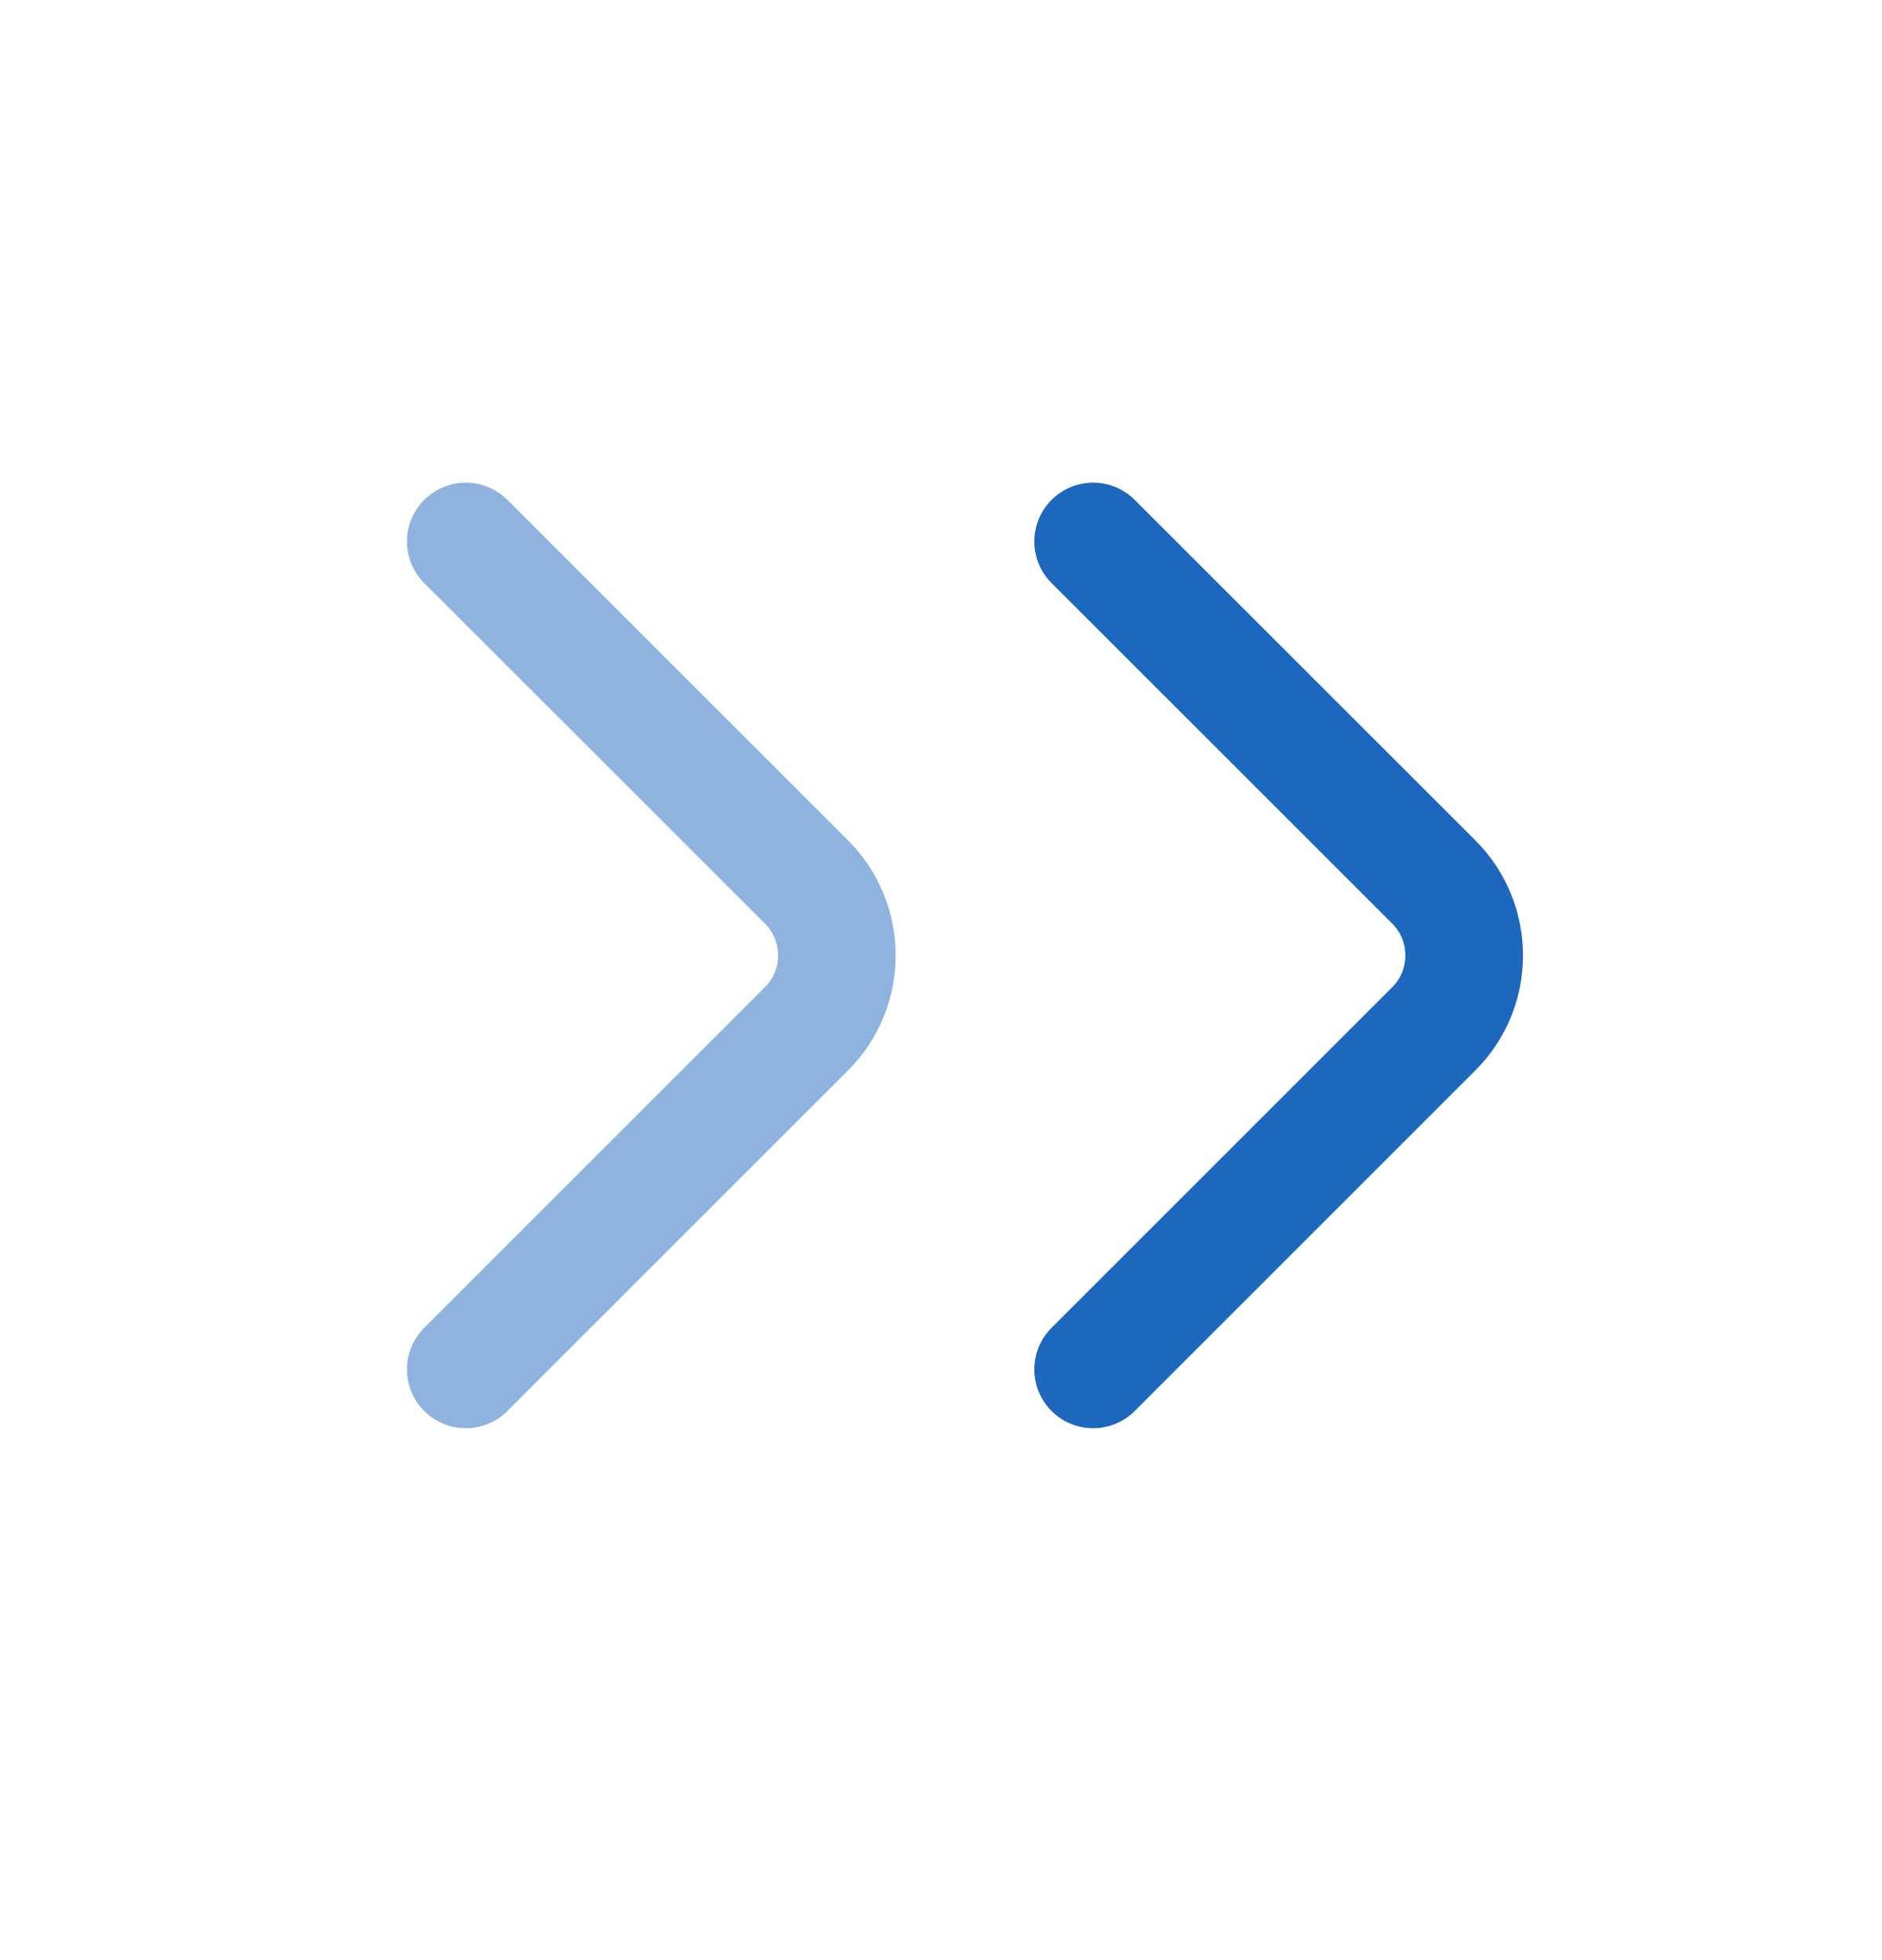<svg width="24" height="25" viewBox="0 0 24 25" fill="none" xmlns="http://www.w3.org/2000/svg">
<g clip-path="url(#clip0_1363_1075)">
<g opacity="0.5">
<path d="M5.94 17.466L10.287 13.119C10.8 12.606 10.8 11.766 10.287 11.252L5.94 6.906" stroke="#1D67BE" stroke-width="1.5" stroke-miterlimit="10" stroke-linecap="round" stroke-linejoin="round"/>
</g>
<path d="M13.94 17.466L18.287 13.119C18.8 12.606 18.8 11.766 18.287 11.252L13.94 6.906" stroke="#1D67BE" stroke-width="1.5" stroke-miterlimit="10" stroke-linecap="round" stroke-linejoin="round"/>
</g>
<defs>
<clipPath id="clip0_1363_1075">
<rect width="24" height="24" fill="white" transform="translate(0 0.186)"/>
</clipPath>
</defs>
</svg>
